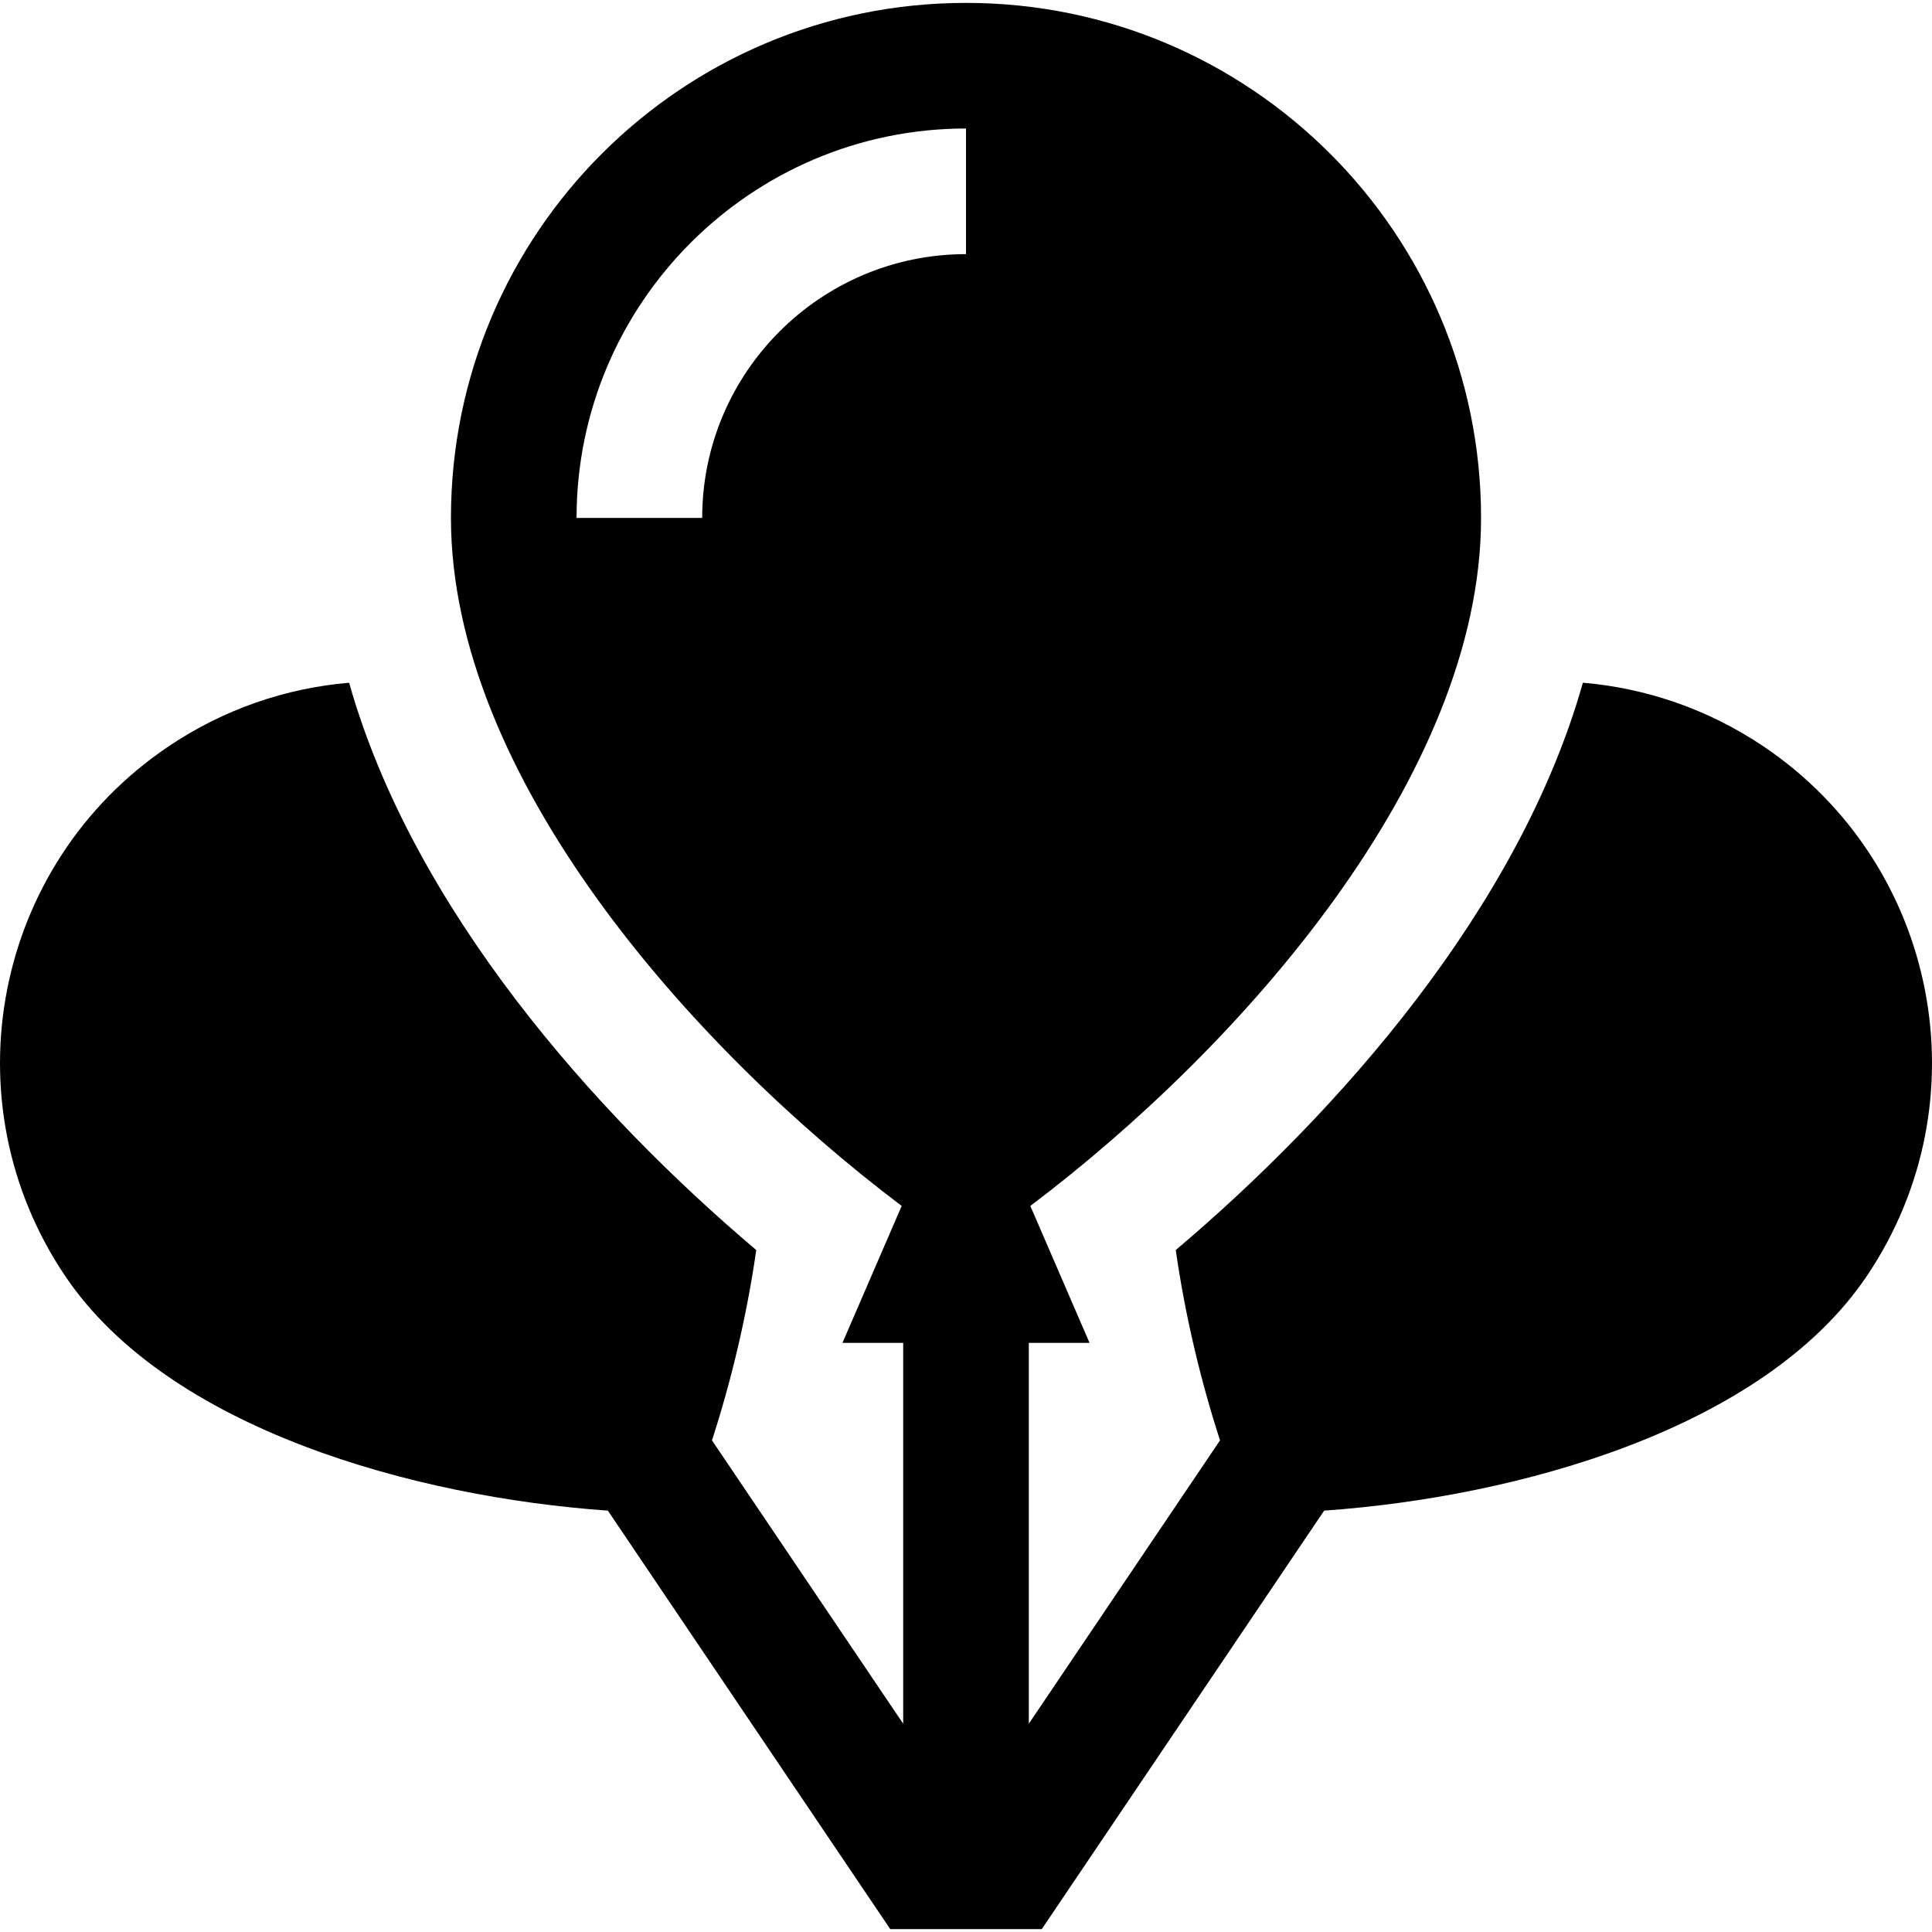 <?xml version="1.0" encoding="iso-8859-1"?>
<!-- Generator: Adobe Illustrator 19.0.0, SVG Export Plug-In . SVG Version: 6.00 Build 0)  -->
<svg version="1.1" id="Layer_1" xmlns="http://www.w3.org/2000/svg" xmlns:xlink="http://www.w3.org/1999/xlink" x="0px" y="0px"
	 viewBox="0 0 511.999 511.999" style="enable-background:new 0 0 511.999 511.999;" xml:space="preserve">
<g>
	<g>
		<path d="M467.447,197.872c-14.819-10-31.336-15.538-47.968-16.939c-16.918,59.885-64.959,114.018-107.892,150.341
			c2.532,17.712,6.728,35.002,11.73,50.435l-50.672,75.094V355.873h16.091l-2.136-4.942l-13.552-31.349
			c55.893-42.172,119.446-114.015,119.446-182.321c0-75.384-61.111-136.494-136.494-136.494S119.505,61.877,119.505,137.261
			c0,68.306,63.553,140.15,119.446,182.321l-13.552,31.349l-2.136,4.942h16.091v100.931l-50.672-75.094
			c5.001-15.434,9.196-32.723,11.73-50.435c-42.932-36.323-90.975-90.456-107.892-150.341c-16.632,1.4-33.149,6.939-47.968,16.939
			c-46.276,31.226-58.476,94.053-27.25,140.329c27.382,40.579,92.673,58.535,143.785,62.13l74.832,110.9h40.161l74.832-110.9
			c51.112-3.595,116.403-21.552,143.785-62.13C525.923,291.925,513.722,229.097,467.447,197.872z M255.998,67.347
			c-38.549,0-69.912,31.363-69.912,69.912h-33.291c0-56.906,46.297-103.203,103.203-103.203V67.347z"/>
	</g>
</g>
<g>
</g>
<g>
</g>
<g>
</g>
<g>
</g>
<g>
</g>
<g>
</g>
<g>
</g>
<g>
</g>
<g>
</g>
<g>
</g>
<g>
</g>
<g>
</g>
<g>
</g>
<g>
</g>
<g>
</g>
</svg>

